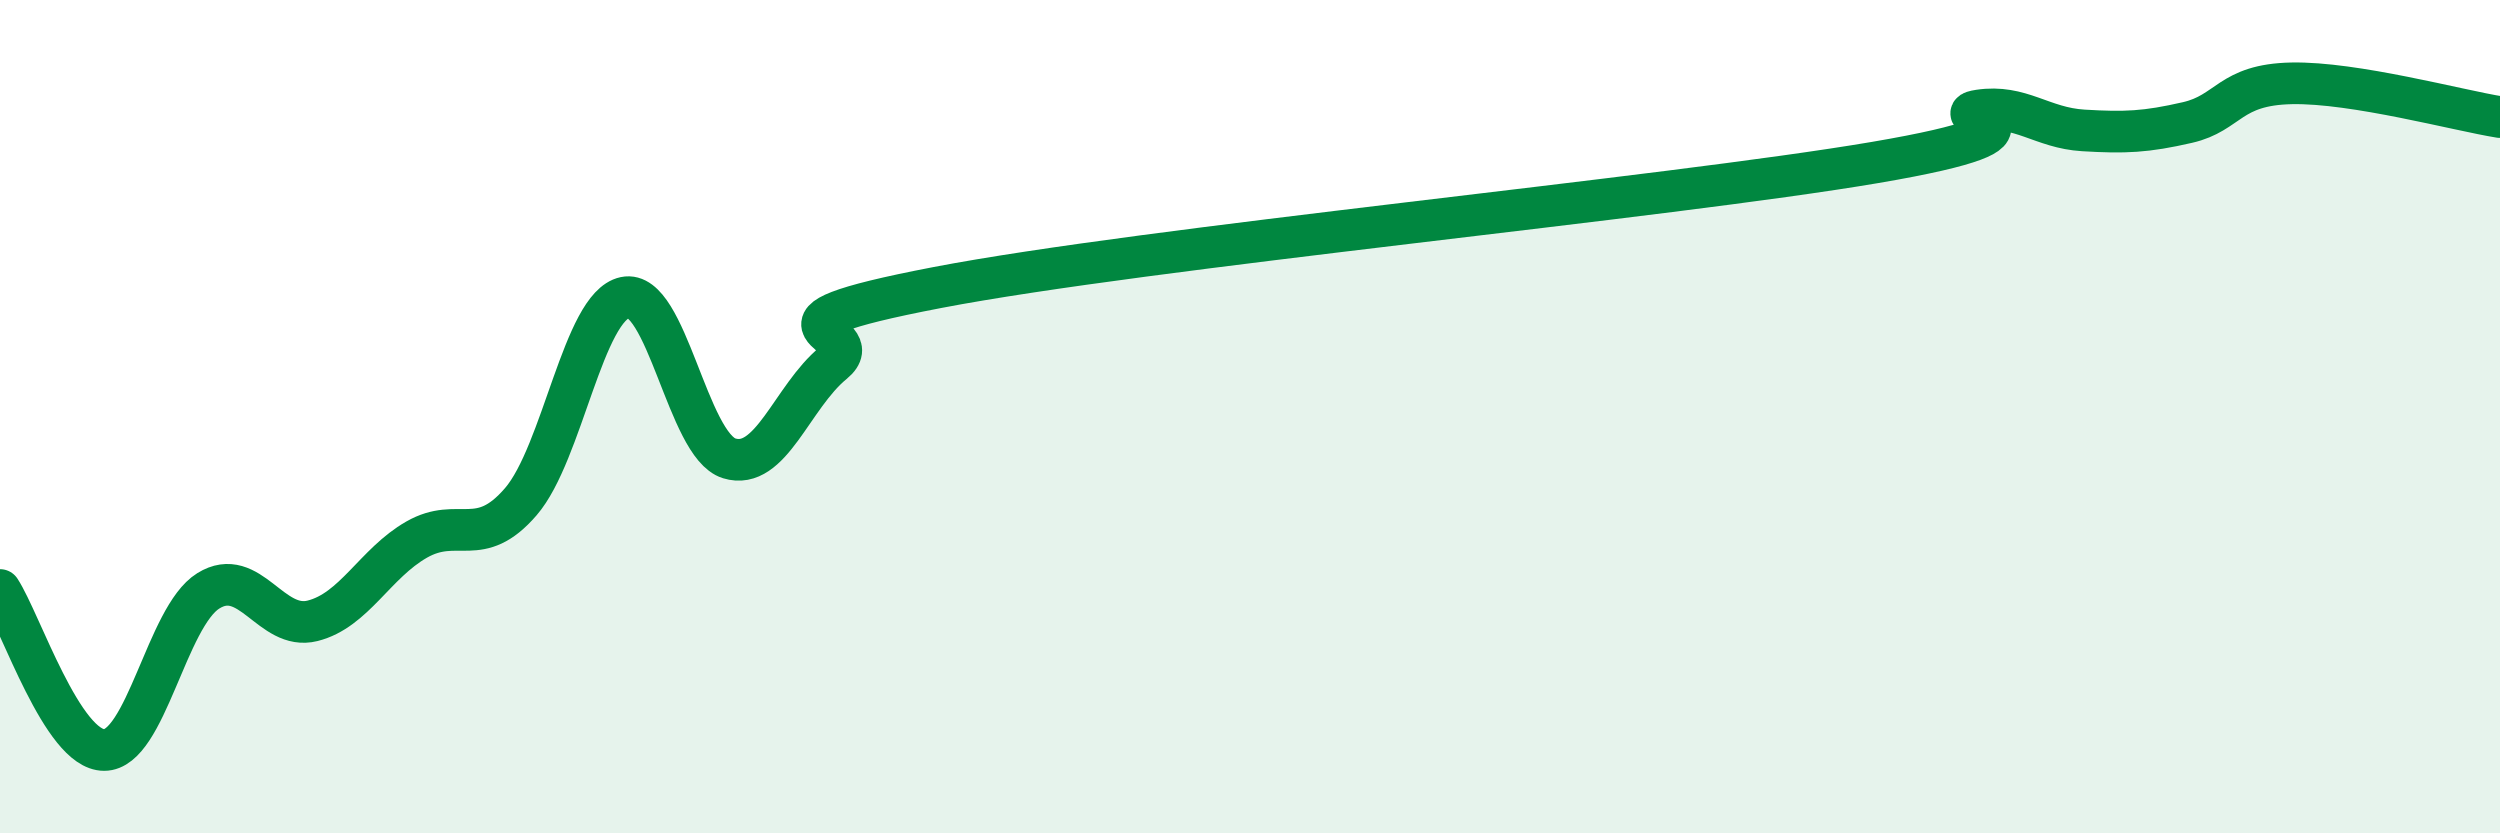 
    <svg width="60" height="20" viewBox="0 0 60 20" xmlns="http://www.w3.org/2000/svg">
      <path
        d="M 0,14.16 C 0.5,14.93 1.5,18 2.5,18 C 3.5,18 4,14.8 5,14.18 C 6,13.56 6.5,15.15 7.5,14.9 C 8.5,14.65 9,13.52 10,12.95 C 11,12.38 11.5,13.2 12.5,12.04 C 13.5,10.88 14,7.35 15,7.14 C 16,6.93 16.5,10.69 17.5,11 C 18.5,11.31 19,9.53 20,8.71 C 21,7.89 17.5,7.86 22.5,6.9 C 27.5,5.94 40,4.75 45,3.9 C 50,3.05 46.5,2.8 47.5,2.65 C 48.5,2.5 49,3.07 50,3.13 C 51,3.19 51.5,3.17 52.5,2.94 C 53.5,2.71 53.5,2.03 55,2 C 56.5,1.97 59,2.65 60,2.81L60 20L0 20Z"
        fill="#008740"
        opacity="0.1"
        stroke-linecap="round"
        stroke-linejoin="round"
      />
      <path
        d="M 0,14.16 C 0.5,14.93 1.5,18 2.5,18 C 3.5,18 4,14.8 5,14.18 C 6,13.56 6.5,15.15 7.5,14.9 C 8.5,14.65 9,13.52 10,12.95 C 11,12.38 11.5,13.2 12.5,12.04 C 13.5,10.88 14,7.35 15,7.14 C 16,6.93 16.5,10.69 17.5,11 C 18.5,11.31 19,9.53 20,8.71 C 21,7.89 17.5,7.86 22.5,6.9 C 27.5,5.94 40,4.75 45,3.9 C 50,3.05 46.5,2.8 47.5,2.65 C 48.5,2.5 49,3.07 50,3.13 C 51,3.19 51.5,3.17 52.5,2.94 C 53.5,2.71 53.5,2.03 55,2 C 56.5,1.97 59,2.65 60,2.81"
        stroke="#008740"
        stroke-width="1"
        fill="none"
        stroke-linecap="round"
        stroke-linejoin="round"
      />
    </svg>
  